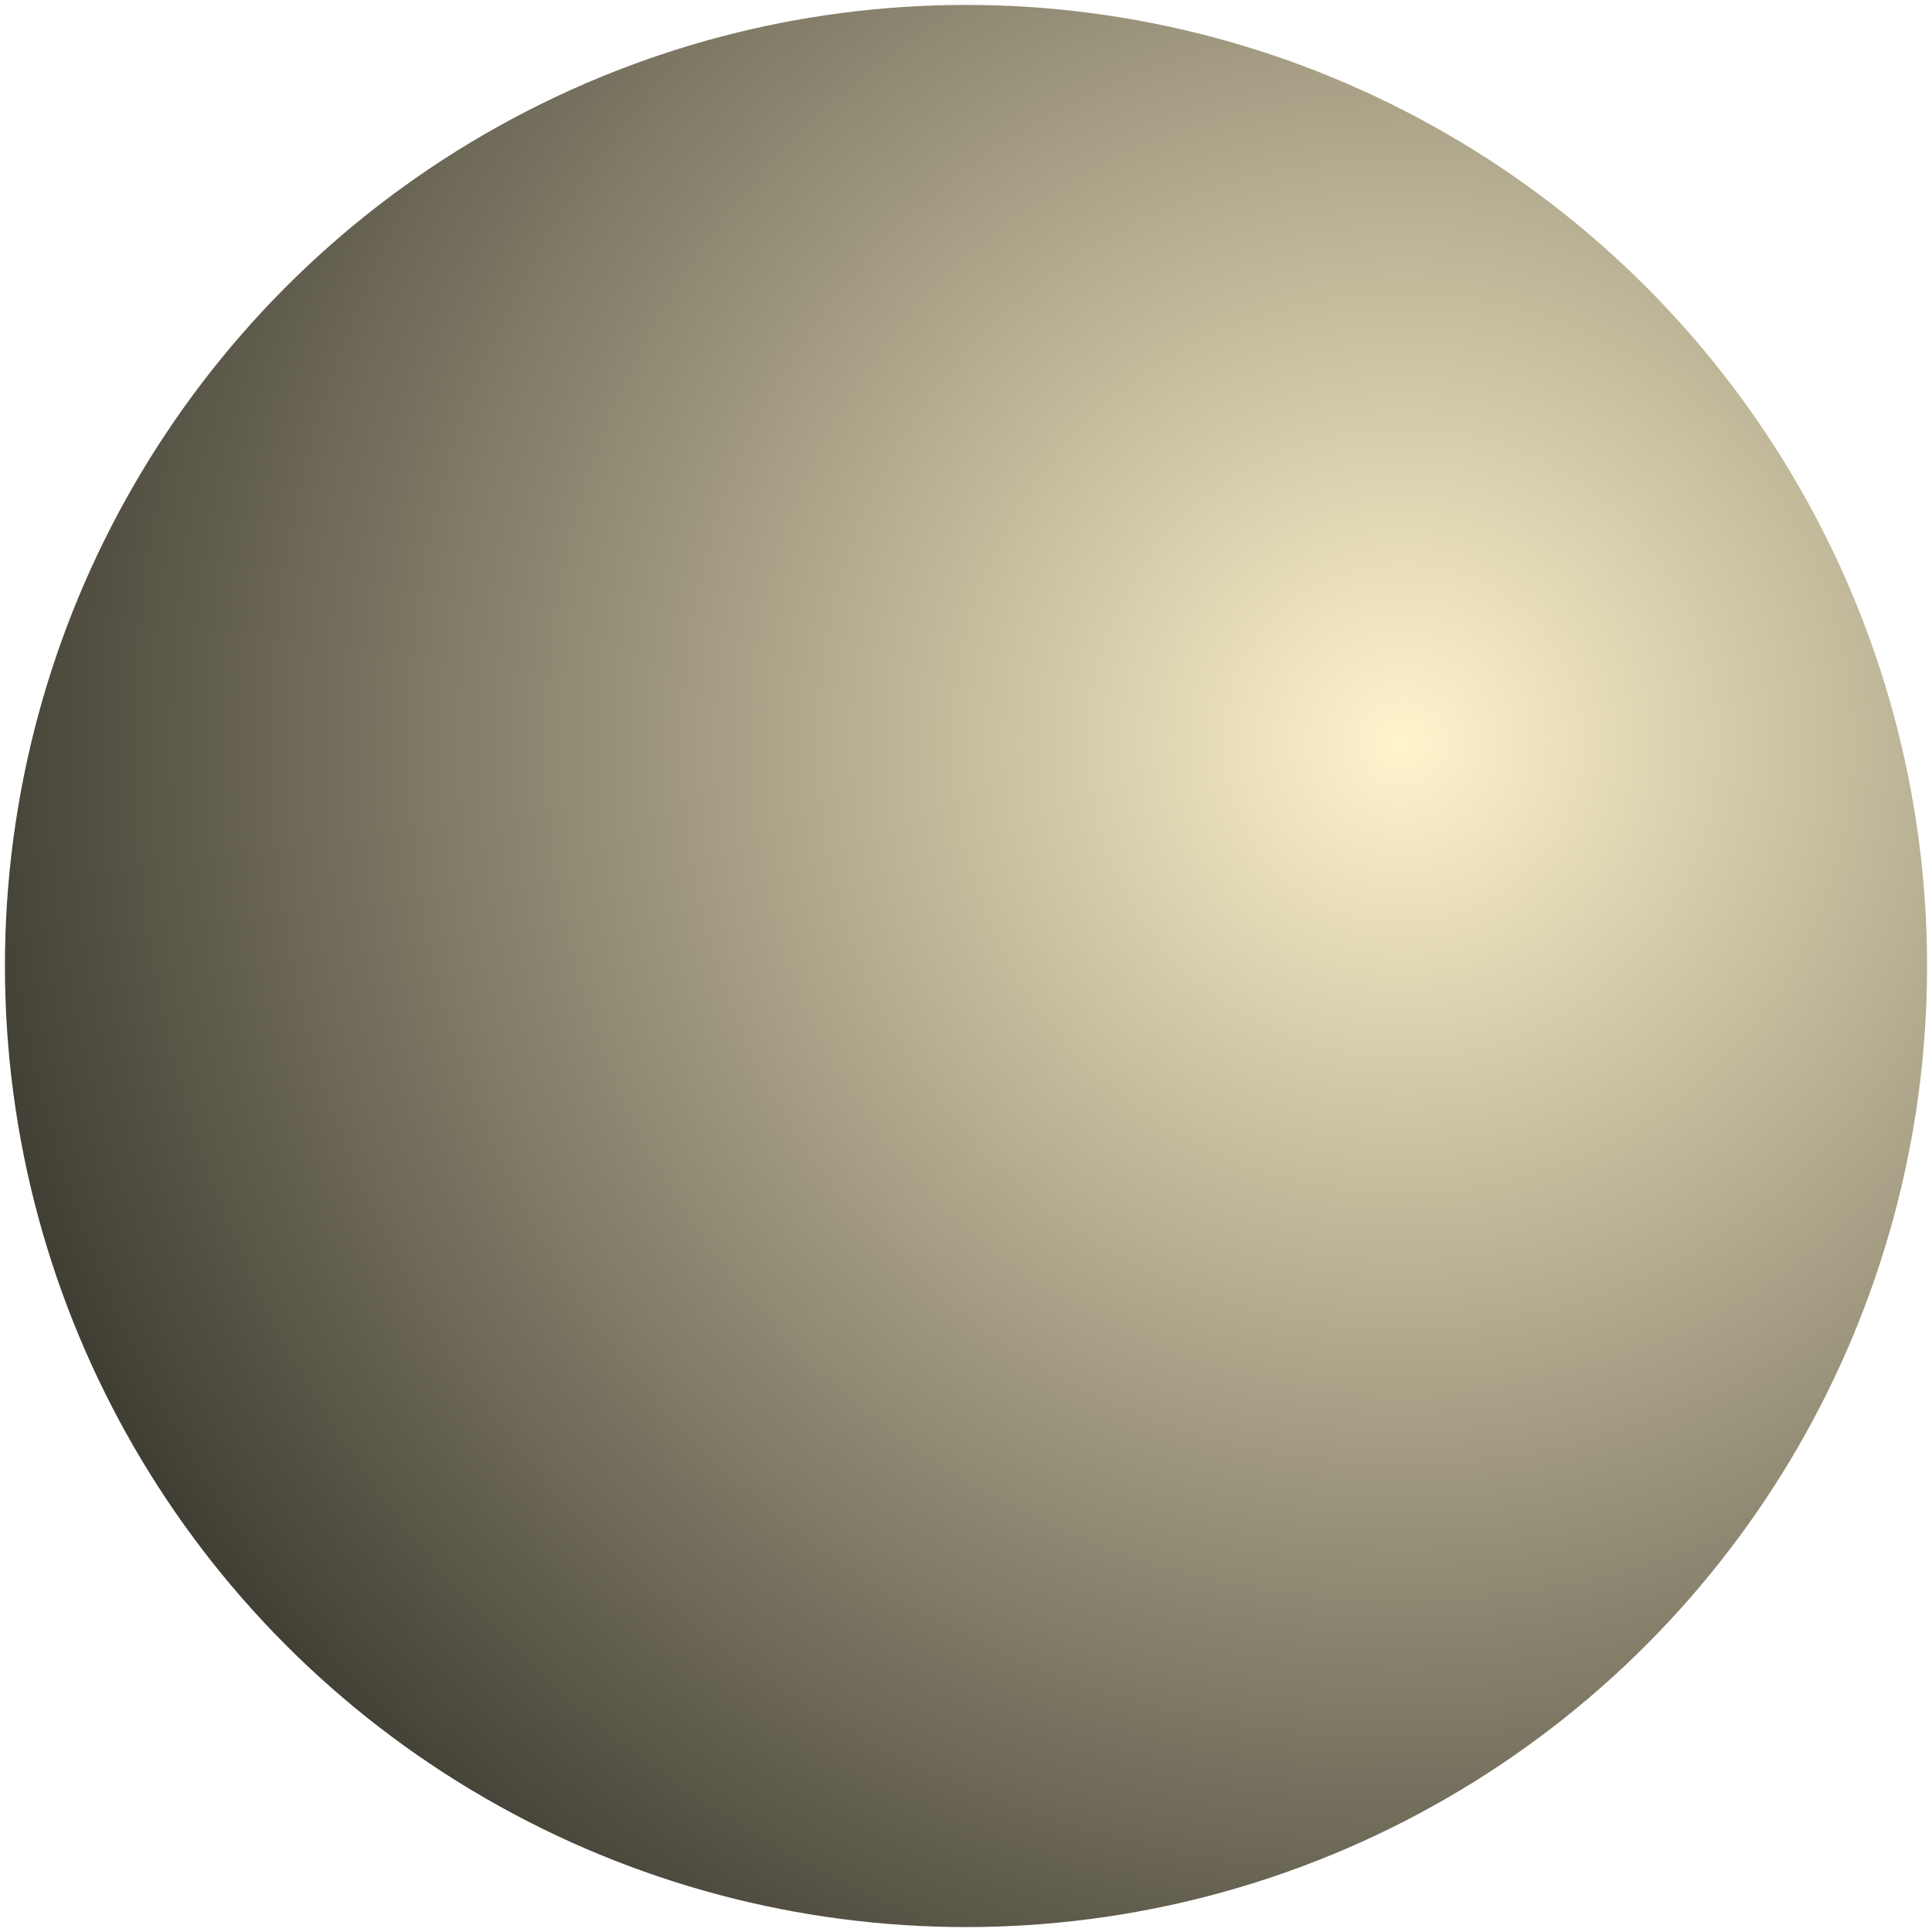 <svg width="1570" height="1570" viewBox="0 0 1570 1570" fill="none" xmlns="http://www.w3.org/2000/svg">
<g filter="url(#filter0_d_580_2)">
<circle cx="785" cy="781" r="781" fill="url(#paint0_radial_580_2)"/>
</g>
<defs>
<filter id="filter0_d_580_2" x="0" y="0" width="1570" height="1570" filterUnits="userSpaceOnUse" color-interpolation-filters="sRGB">
<feFlood flood-opacity="0" result="BackgroundImageFix"/>
<feColorMatrix in="SourceAlpha" type="matrix" values="0 0 0 0 0 0 0 0 0 0 0 0 0 0 0 0 0 0 127 0" result="hardAlpha"/>
<feOffset dy="4"/>
<feGaussianBlur stdDeviation="2"/>
<feComposite in2="hardAlpha" operator="out"/>
<feColorMatrix type="matrix" values="0 0 0 0 0 0 0 0 0 0 0 0 0 0 0 0 0 0 0.25 0"/>
<feBlend mode="normal" in2="BackgroundImageFix" result="effect1_dropShadow_580_2"/>
<feBlend mode="normal" in="SourceGraphic" in2="effect1_dropShadow_580_2" result="shape"/>
</filter>
<radialGradient id="paint0_radial_580_2" cx="0" cy="0" r="1" gradientUnits="userSpaceOnUse" gradientTransform="translate(1139 606) rotate(123.213) scale(1564.59)">
<stop stop-color="#FFF4CC"/>
<stop offset="1"/>
</radialGradient>
</defs>
</svg>
